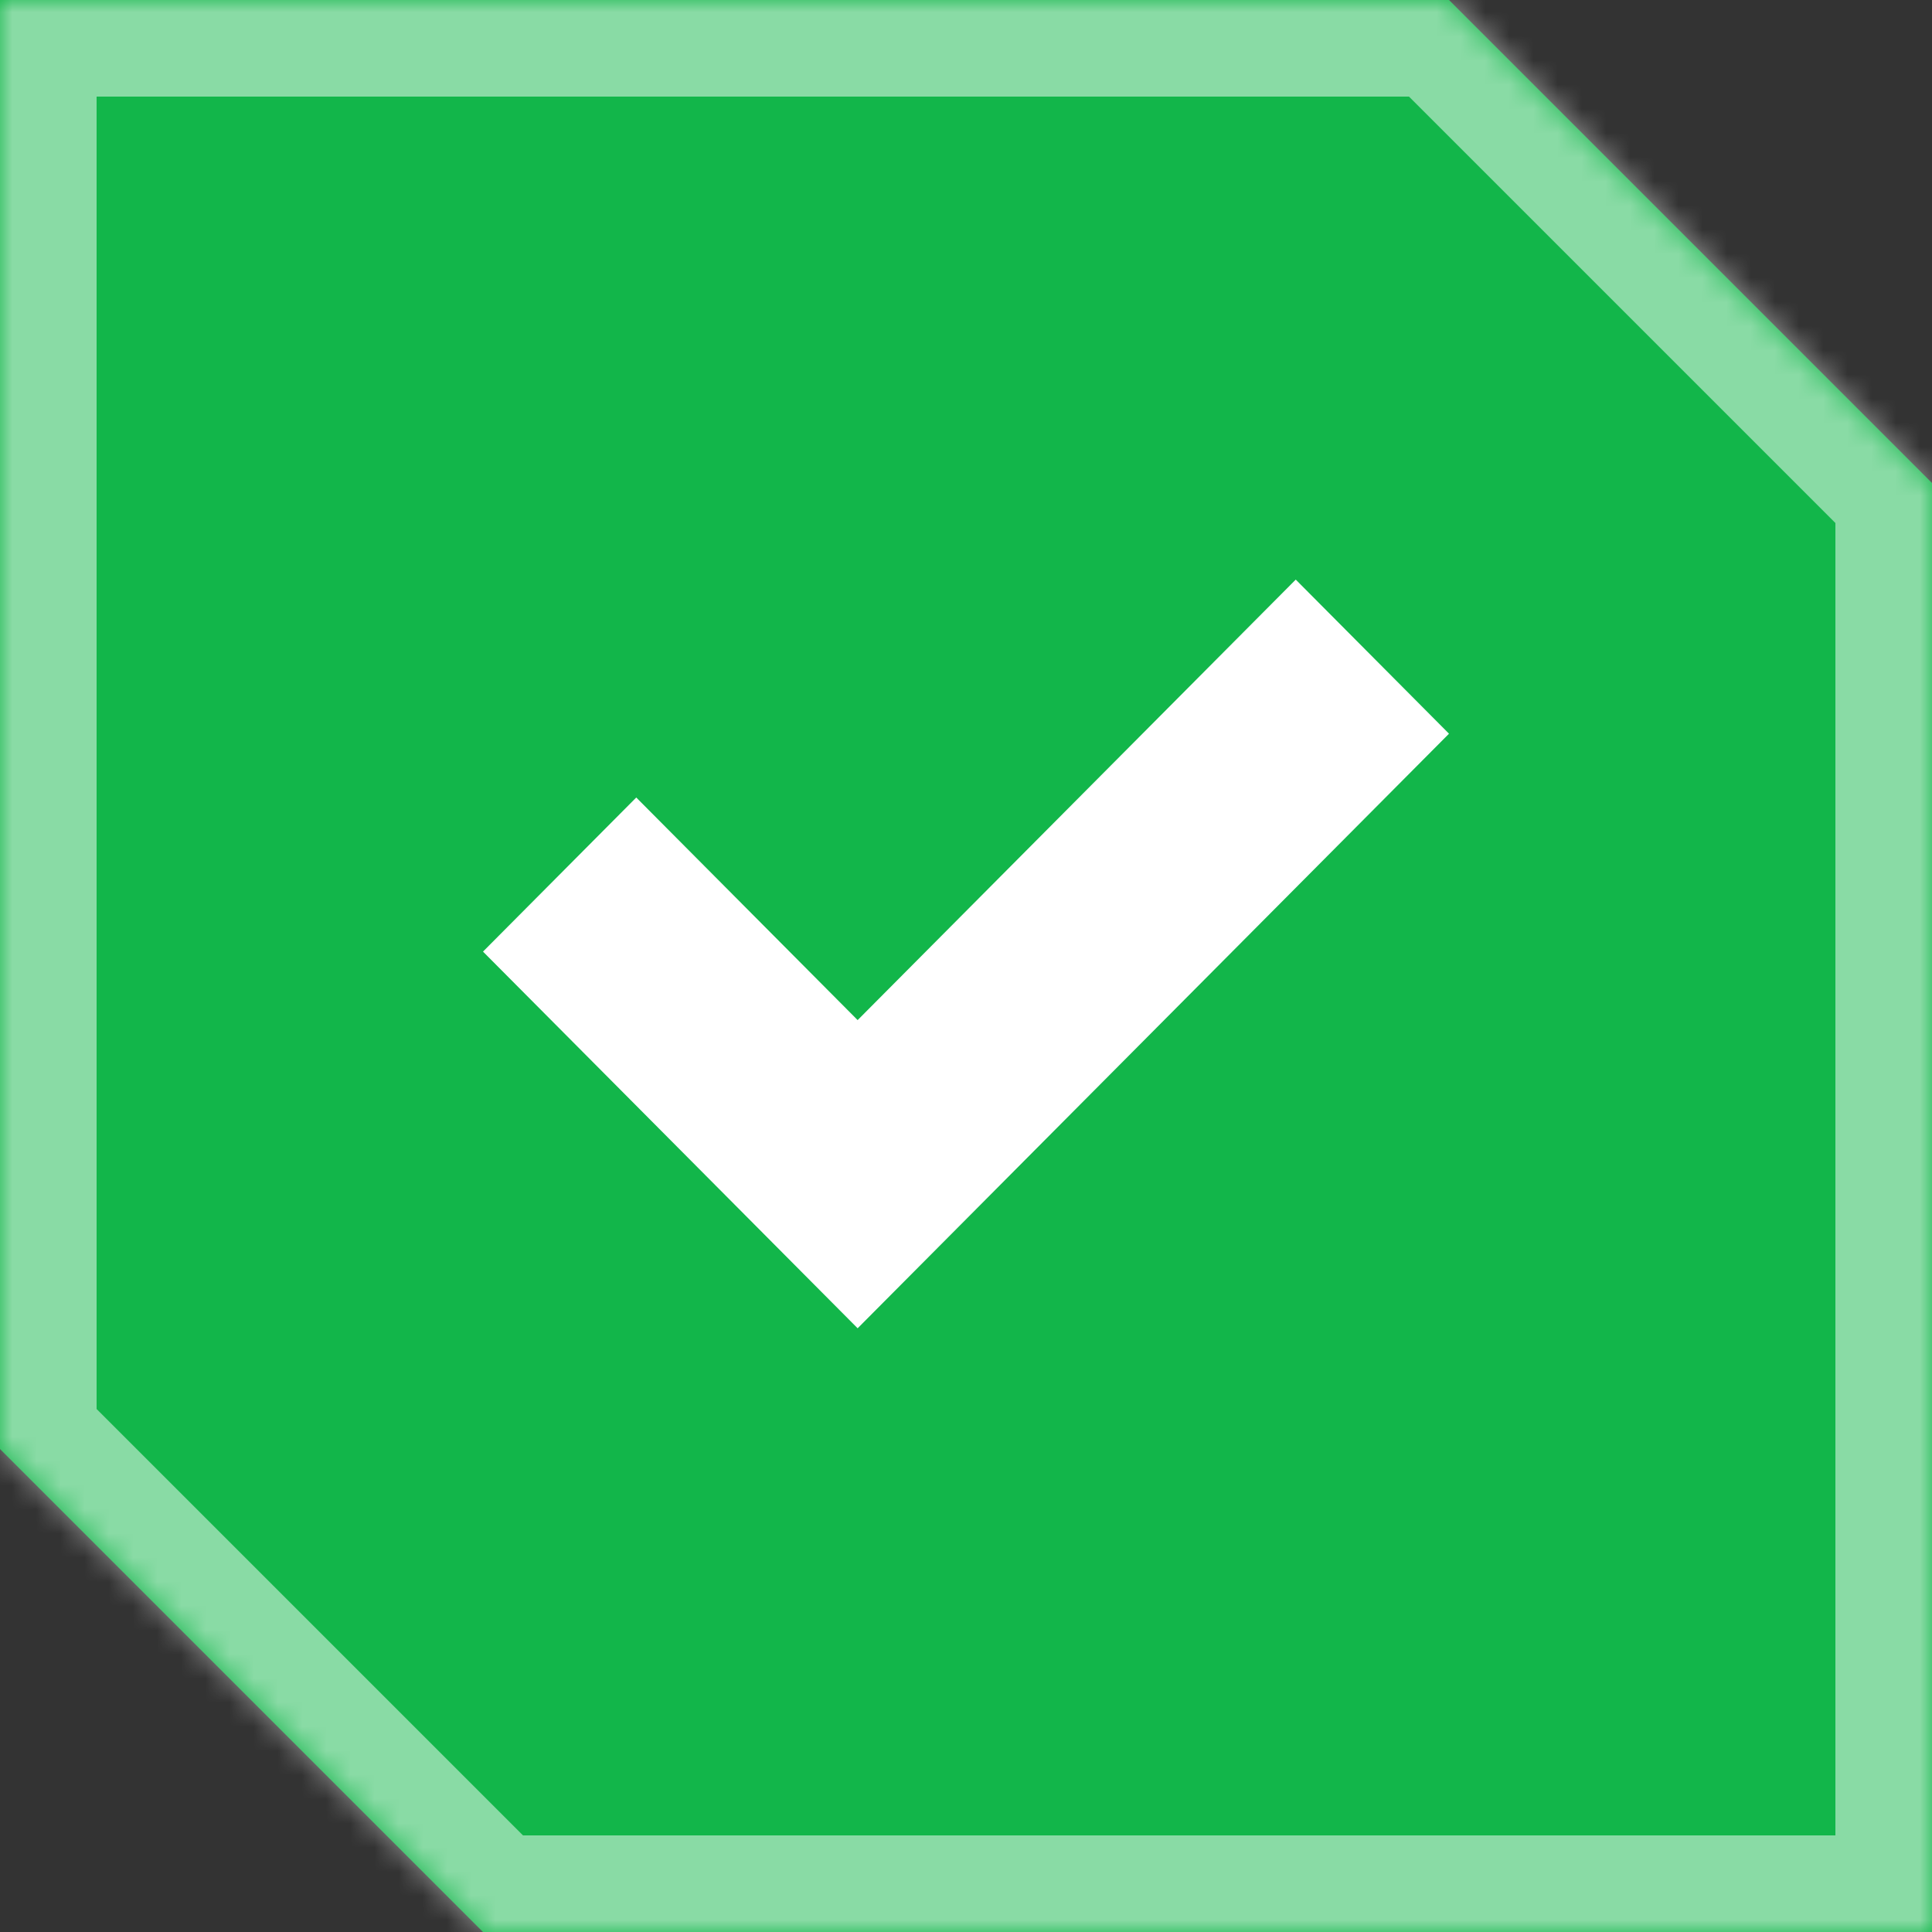<svg width="80" height="80" viewBox="0 0 80 80" fill="none" xmlns="http://www.w3.org/2000/svg">
<rect x="0" y="0" width="80" height="80" fill="#333333" stroke="none"/>
<path fill-rule="evenodd" clip-rule="evenodd" d="M0 0H60L80 20V80.001H20L0 60.001V0Z" fill="#12B64A"/>
<g opacity="0.5">
<mask id="path-2-inside-1_2497_6035" fill="white">
<path fill-rule="evenodd" clip-rule="evenodd" d="M0 0H60L80 20V80.001H20L0 60.001V0Z"/>
</mask>
<path d="M60 0L62.828 -2.828L61.657 -4H60V0ZM0 0V-4H-4V0H0ZM80 20H84V18.344L82.828 17.172L80 20ZM80 80.001V84.001H84V80.001H80ZM20 80.001L17.172 82.829L18.343 84.001H20V80.001ZM0 60.001H-4V61.657L-2.828 62.829L0 60.001ZM60 -4H0V4H60V-4ZM82.828 17.172L62.828 -2.828L57.172 2.829L77.172 22.829L82.828 17.172ZM84 80.001V20H76V80.001H84ZM20 84.001H80V76.001H20V84.001ZM-2.828 62.829L17.172 82.829L22.828 77.172L2.828 57.172L-2.828 62.829ZM-4 0V60.001H4V0H-4Z" fill="white" mask="url(#path-2-inside-1_2497_6035)"/>
</g>
<path fill-rule="evenodd" clip-rule="evenodd" d="M60 30.381L35.513 55.001L20 39.404L26.346 33.023L35.513 42.24L53.654 24L60 30.381Z" fill="white"/>
</svg>
